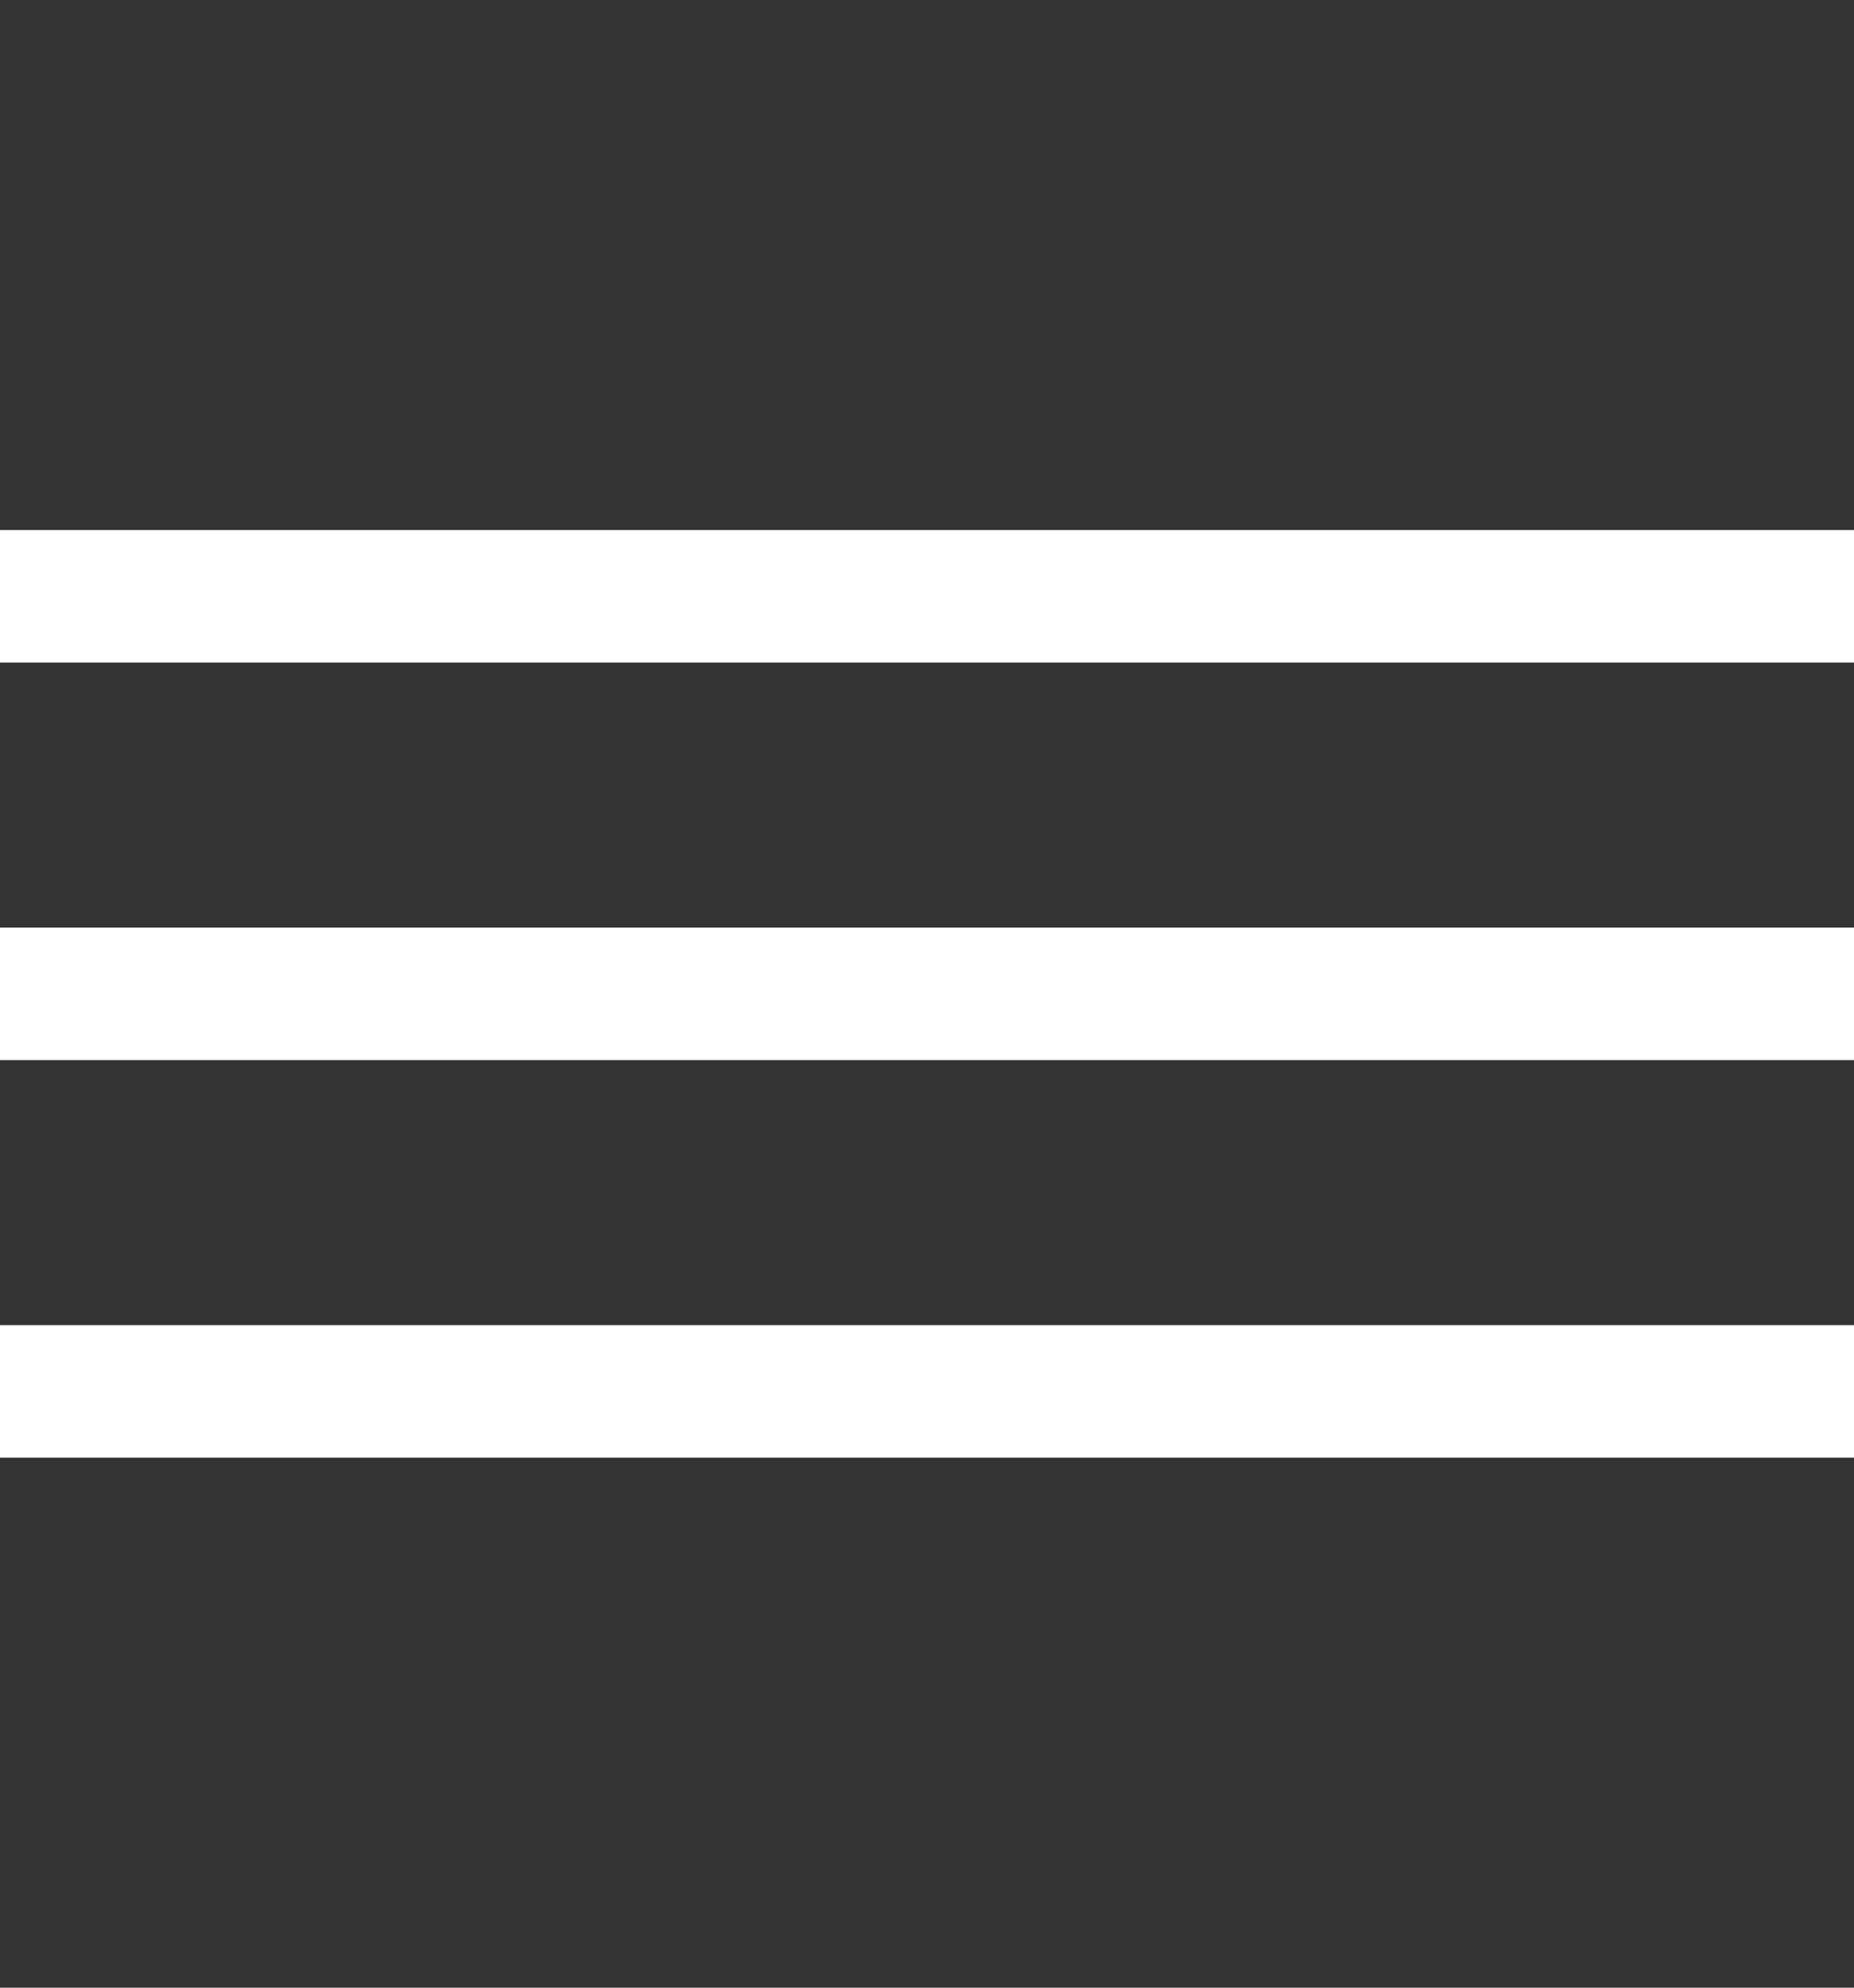<?xml version="1.0" encoding="UTF-8"?> <svg xmlns="http://www.w3.org/2000/svg" width="28" height="30" viewBox="0 0 28 30" fill="none"><rect x="0" y="0" width="28" height="30" fill="#333333" stroke="none"/><rect y="8" width="28" height="2" fill="white"></rect><rect y="14" width="28" height="2" fill="white"></rect><rect y="20" width="28" height="2" fill="white"></rect></svg> 